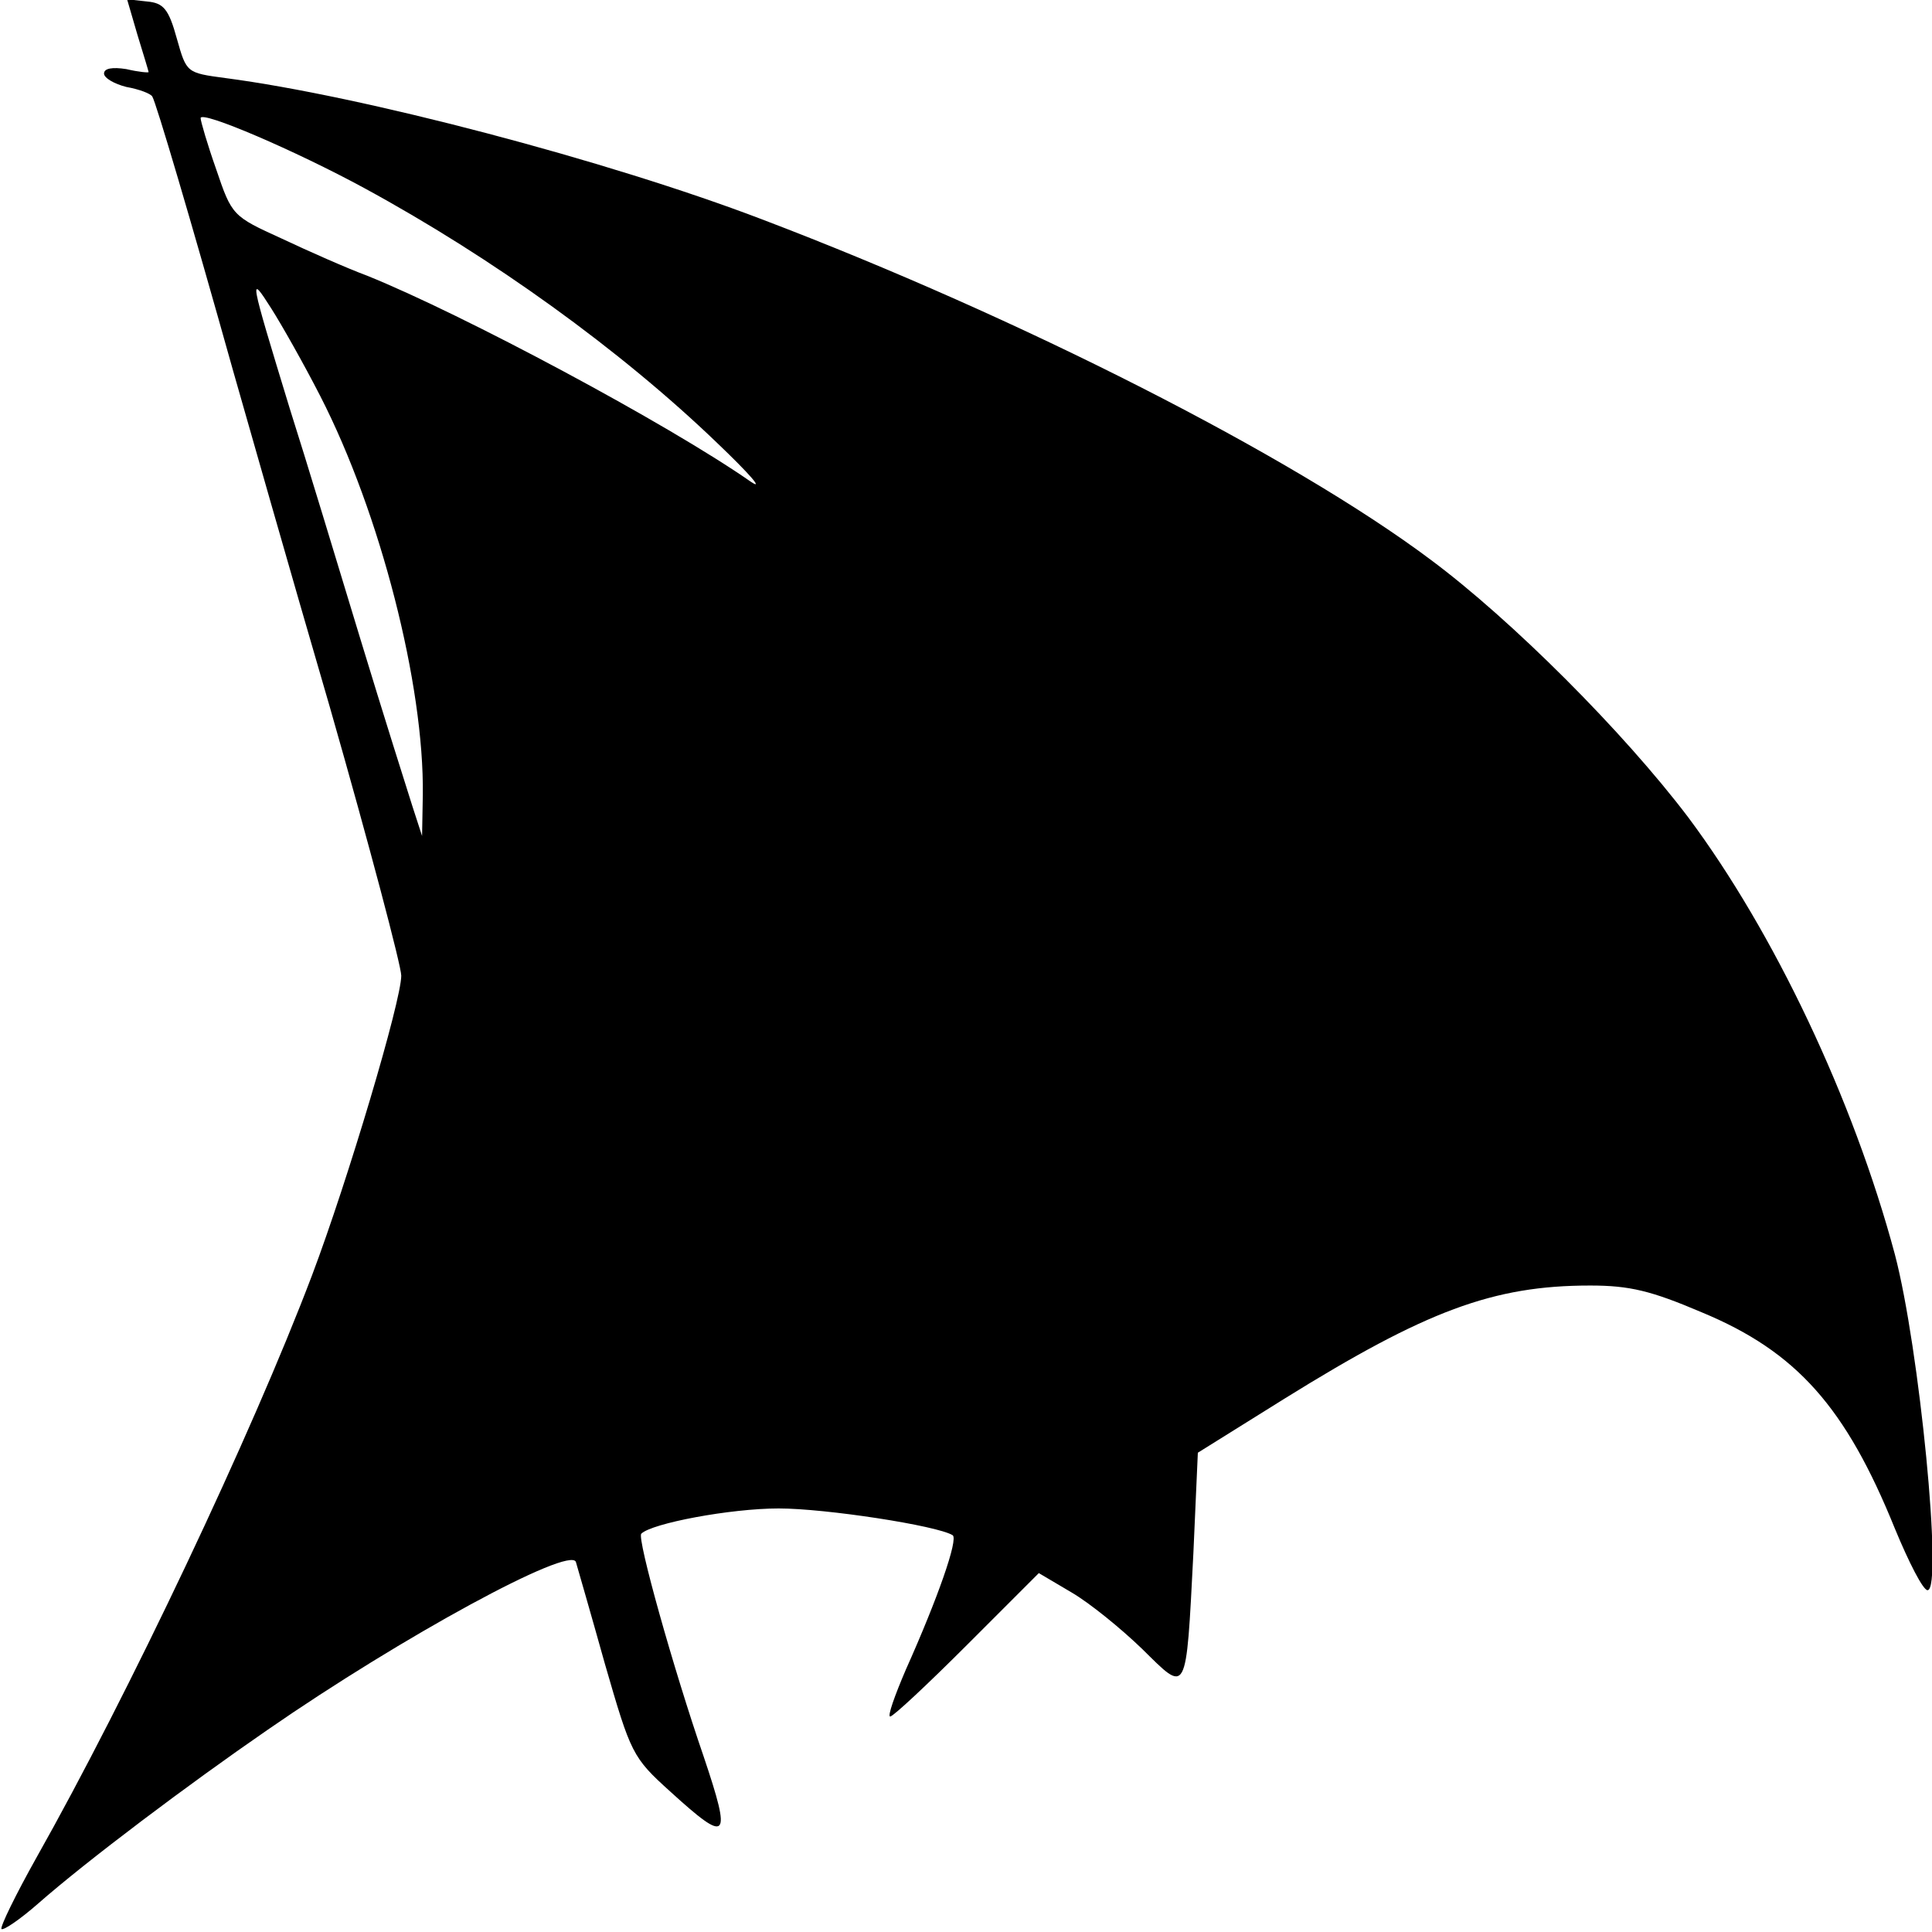 <?xml version="1.0" standalone="no"?>
<!DOCTYPE svg PUBLIC "-//W3C//DTD SVG 20010904//EN"
 "http://www.w3.org/TR/2001/REC-SVG-20010904/DTD/svg10.dtd">
<svg version="1.0" xmlns="http://www.w3.org/2000/svg"
 width="260pt" height="260pt" viewBox="0 0 260 260"
 preserveAspectRatio="xMidYMid meet">
<g transform="translate(0,260) scale(0.1,-0.1)"
fill="#000000" stroke="none">
<path d="M185 2553 c8 -26 15 -49 15 -50 0 -1 -13 0 -30 4 -19 3 -30 1 -30 -6
0 -6 14 -14 30 -18 17 -3 33 -9 35 -13 5 -8 51 -163 109 -370 18 -63 76 -267
130 -452 53 -185 96 -348 96 -361 0 -34 -72 -276 -120 -403 -81 -214 -248
-566 -371 -784 -28 -50 -49 -93 -47 -96 3 -2 25 13 49 34 66 58 203 161 309
234 182 126 407 248 415 226 2 -7 20 -69 39 -137 35 -121 37 -126 88 -172 78
-71 83 -66 45 47 -41 119 -90 294 -84 300 14 14 120 34 185 34 63 0 213 -23
234 -36 8 -5 -20 -85 -63 -181 -15 -35 -25 -63 -21 -63 4 0 50 43 103 96 l97
97 44 -26 c24 -14 66 -48 95 -76 61 -60 59 -66 69 129 l6 135 117 73 c190 118
280 152 411 152 53 0 82 -7 150 -36 128 -53 194 -128 260 -291 19 -46 38 -83
44 -83 21 0 -11 327 -44 452 -56 209 -163 434 -278 588 -87 115 -238 266 -347
347 -187 140 -553 326 -900 458 -207 79 -538 166 -722 190 -52 7 -52 7 -65 53
-11 40 -18 48 -40 50 l-27 3 14 -48z m305 -206 c173 -94 345 -218 475 -343 44
-42 64 -65 45 -52 -112 78 -387 225 -516 277 -27 10 -79 33 -115 50 -66 30
-67 31 -88 93 -12 34 -21 65 -21 69 0 11 128 -44 220 -94z m-59 -280 c81 -158
140 -389 138 -537 l-1 -55 -13 40 c-7 22 -39 123 -70 225 -31 102 -73 241 -95
310 -55 180 -55 182 -25 135 14 -22 44 -75 66 -118z"/>
</g>
</svg>
